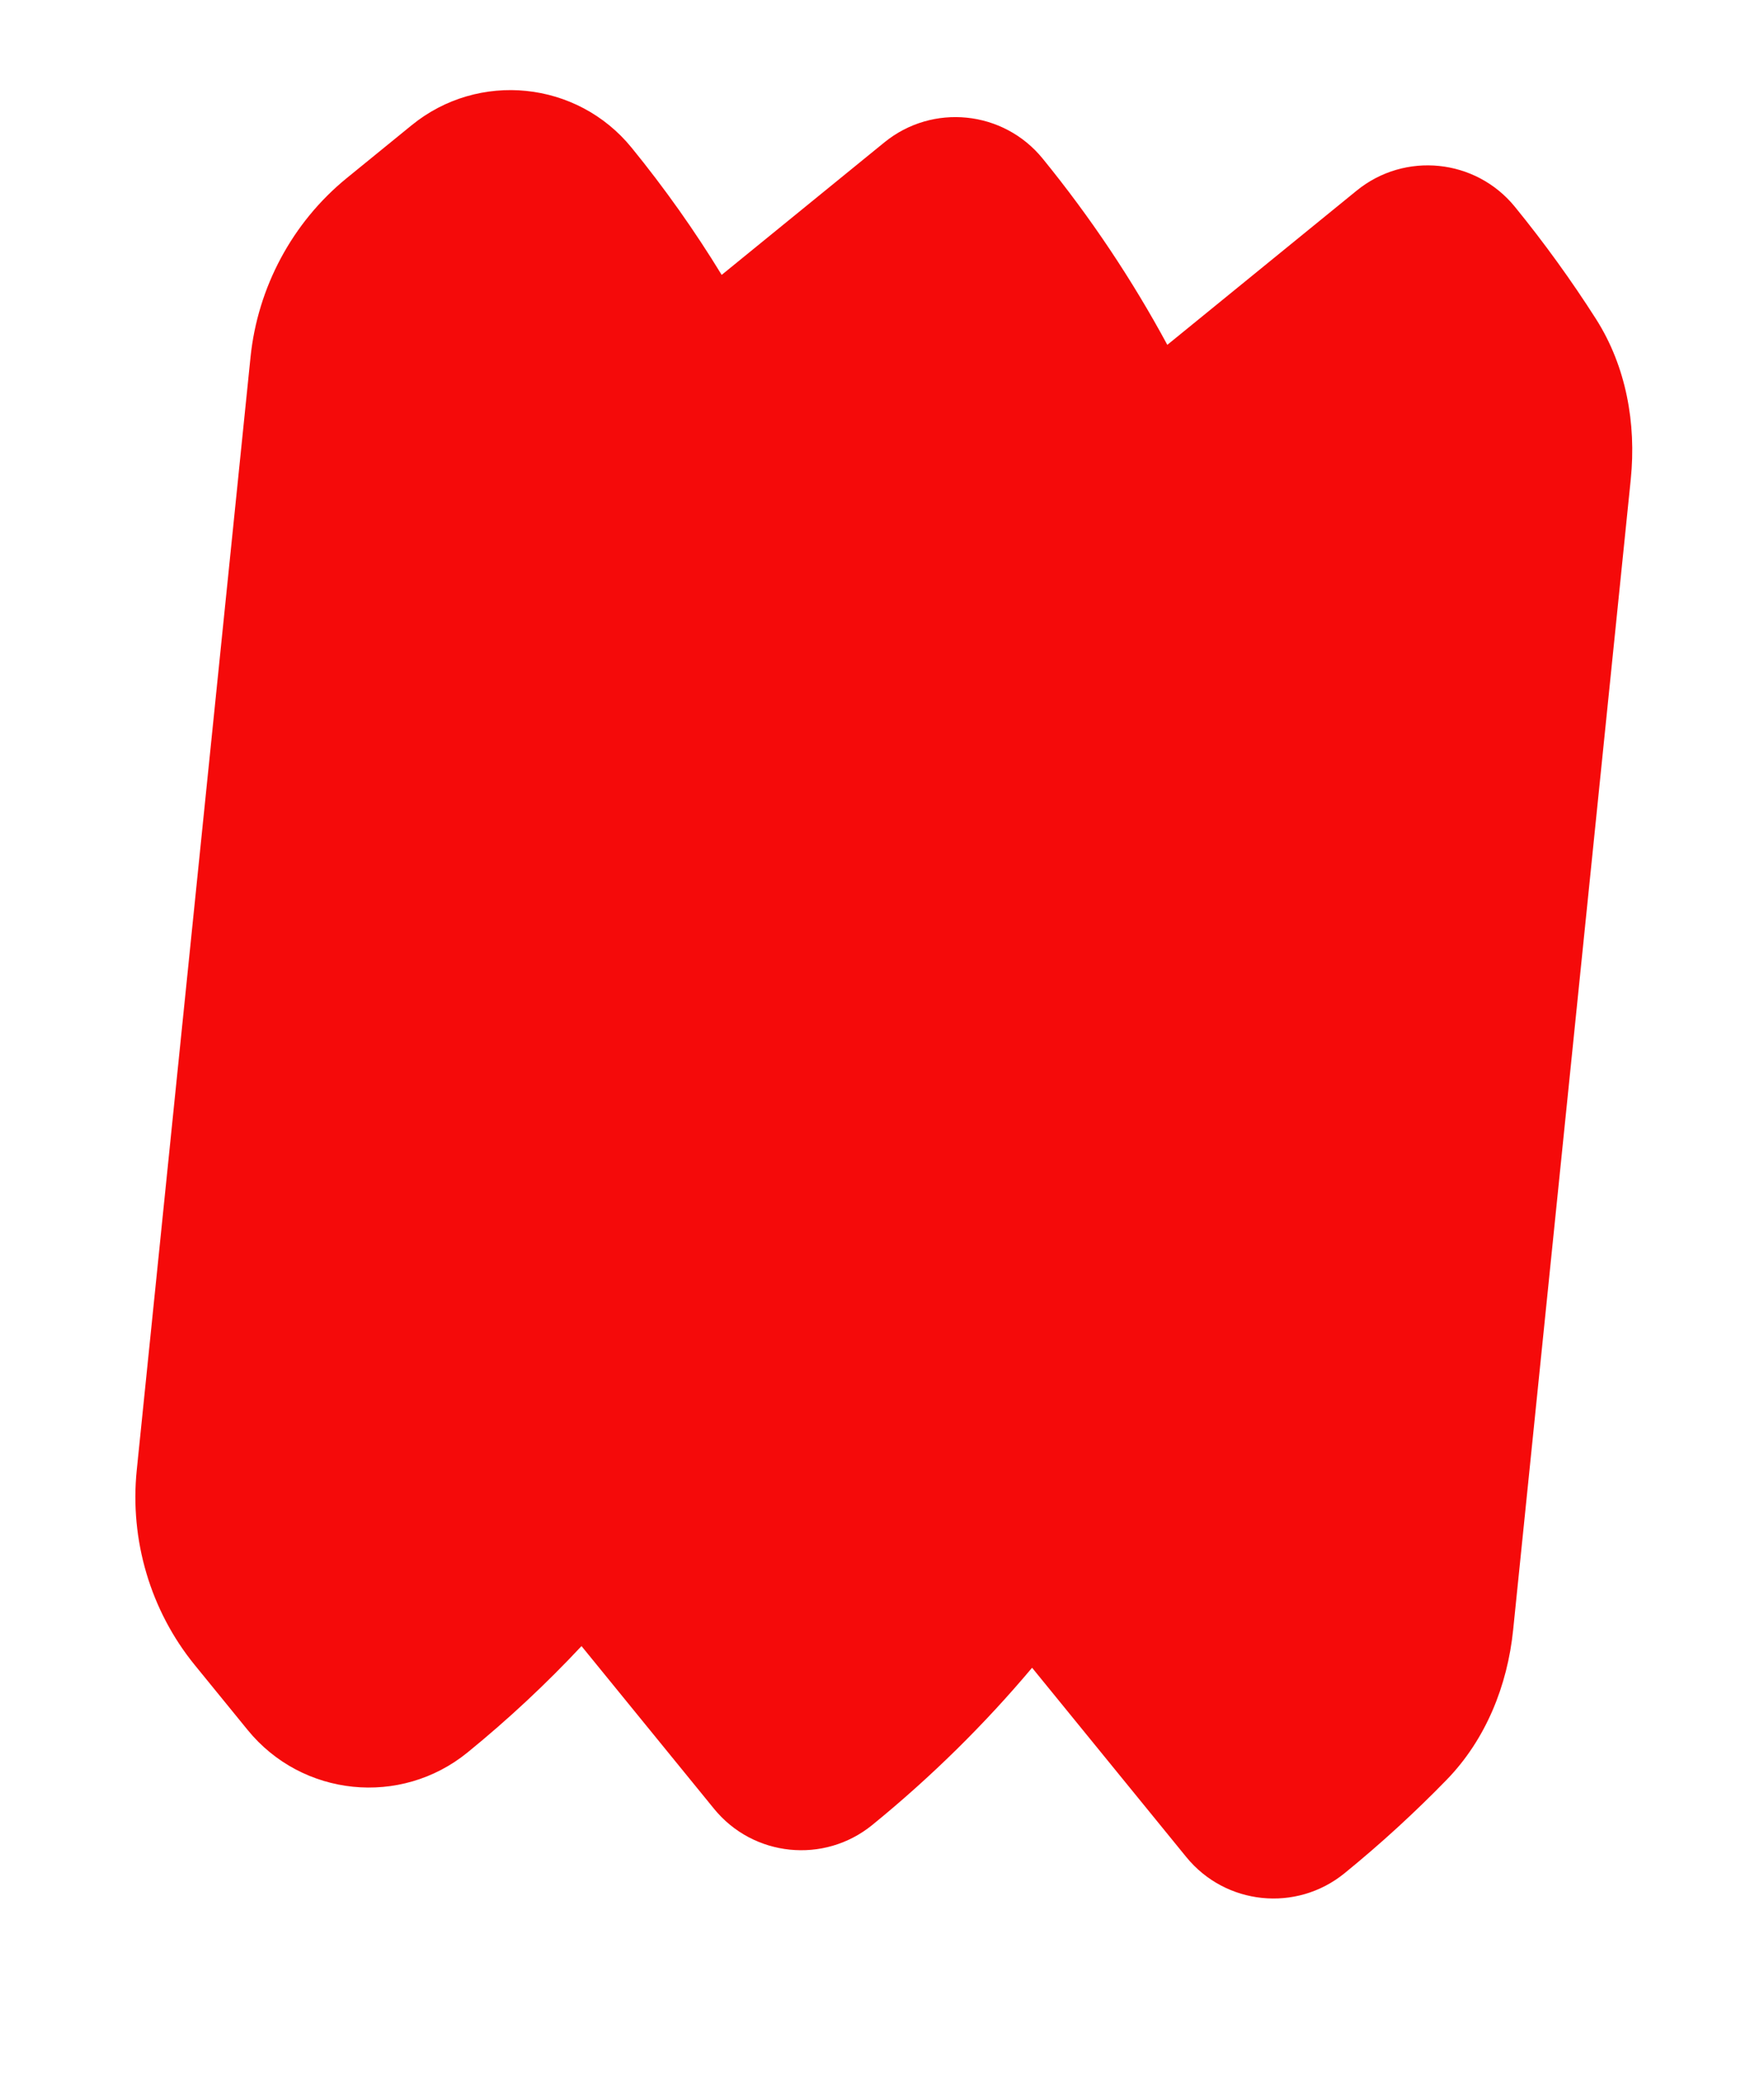 <?xml version="1.0" encoding="UTF-8"?> <svg xmlns="http://www.w3.org/2000/svg" width="680" height="800" viewBox="0 0 680 800" fill="none"> <path d="M340.918 54.887C359.486 39.762 386.8 42.554 401.924 61.123C420.499 83.926 436.507 107.983 449.986 132.943L522.969 73.495C541.538 58.371 568.851 61.163 583.976 79.731C595.34 93.683 605.744 108.104 615.195 122.913C626.843 141.166 630.84 163.261 628.638 184.802C608.491 381.903 611.016 357.205 583.298 628.37C581.097 649.911 572.719 670.675 557.619 686.193C545.367 698.784 532.261 710.802 518.309 722.166V722.166C499.74 737.291 472.427 734.499 457.302 715.931L397.855 642.947C379.606 664.663 359.062 684.983 336.257 703.558V703.558C317.689 718.682 290.376 715.891 275.251 697.322L224.162 634.6C210.654 649.048 196.011 662.754 180.248 675.593V675.593C154.439 696.615 116.476 692.735 95.454 666.926L75.067 641.896C57.982 620.921 49.965 593.675 52.715 566.764C80.759 292.405 66.987 427.143 96.572 137.708C99.322 110.796 112.685 85.751 133.659 68.666L158.69 48.278C184.498 27.256 222.462 31.137 243.483 56.945C256.323 72.709 267.89 89.094 278.196 105.976L340.918 54.887Z" fill="#F50A0A"></path> </svg> 